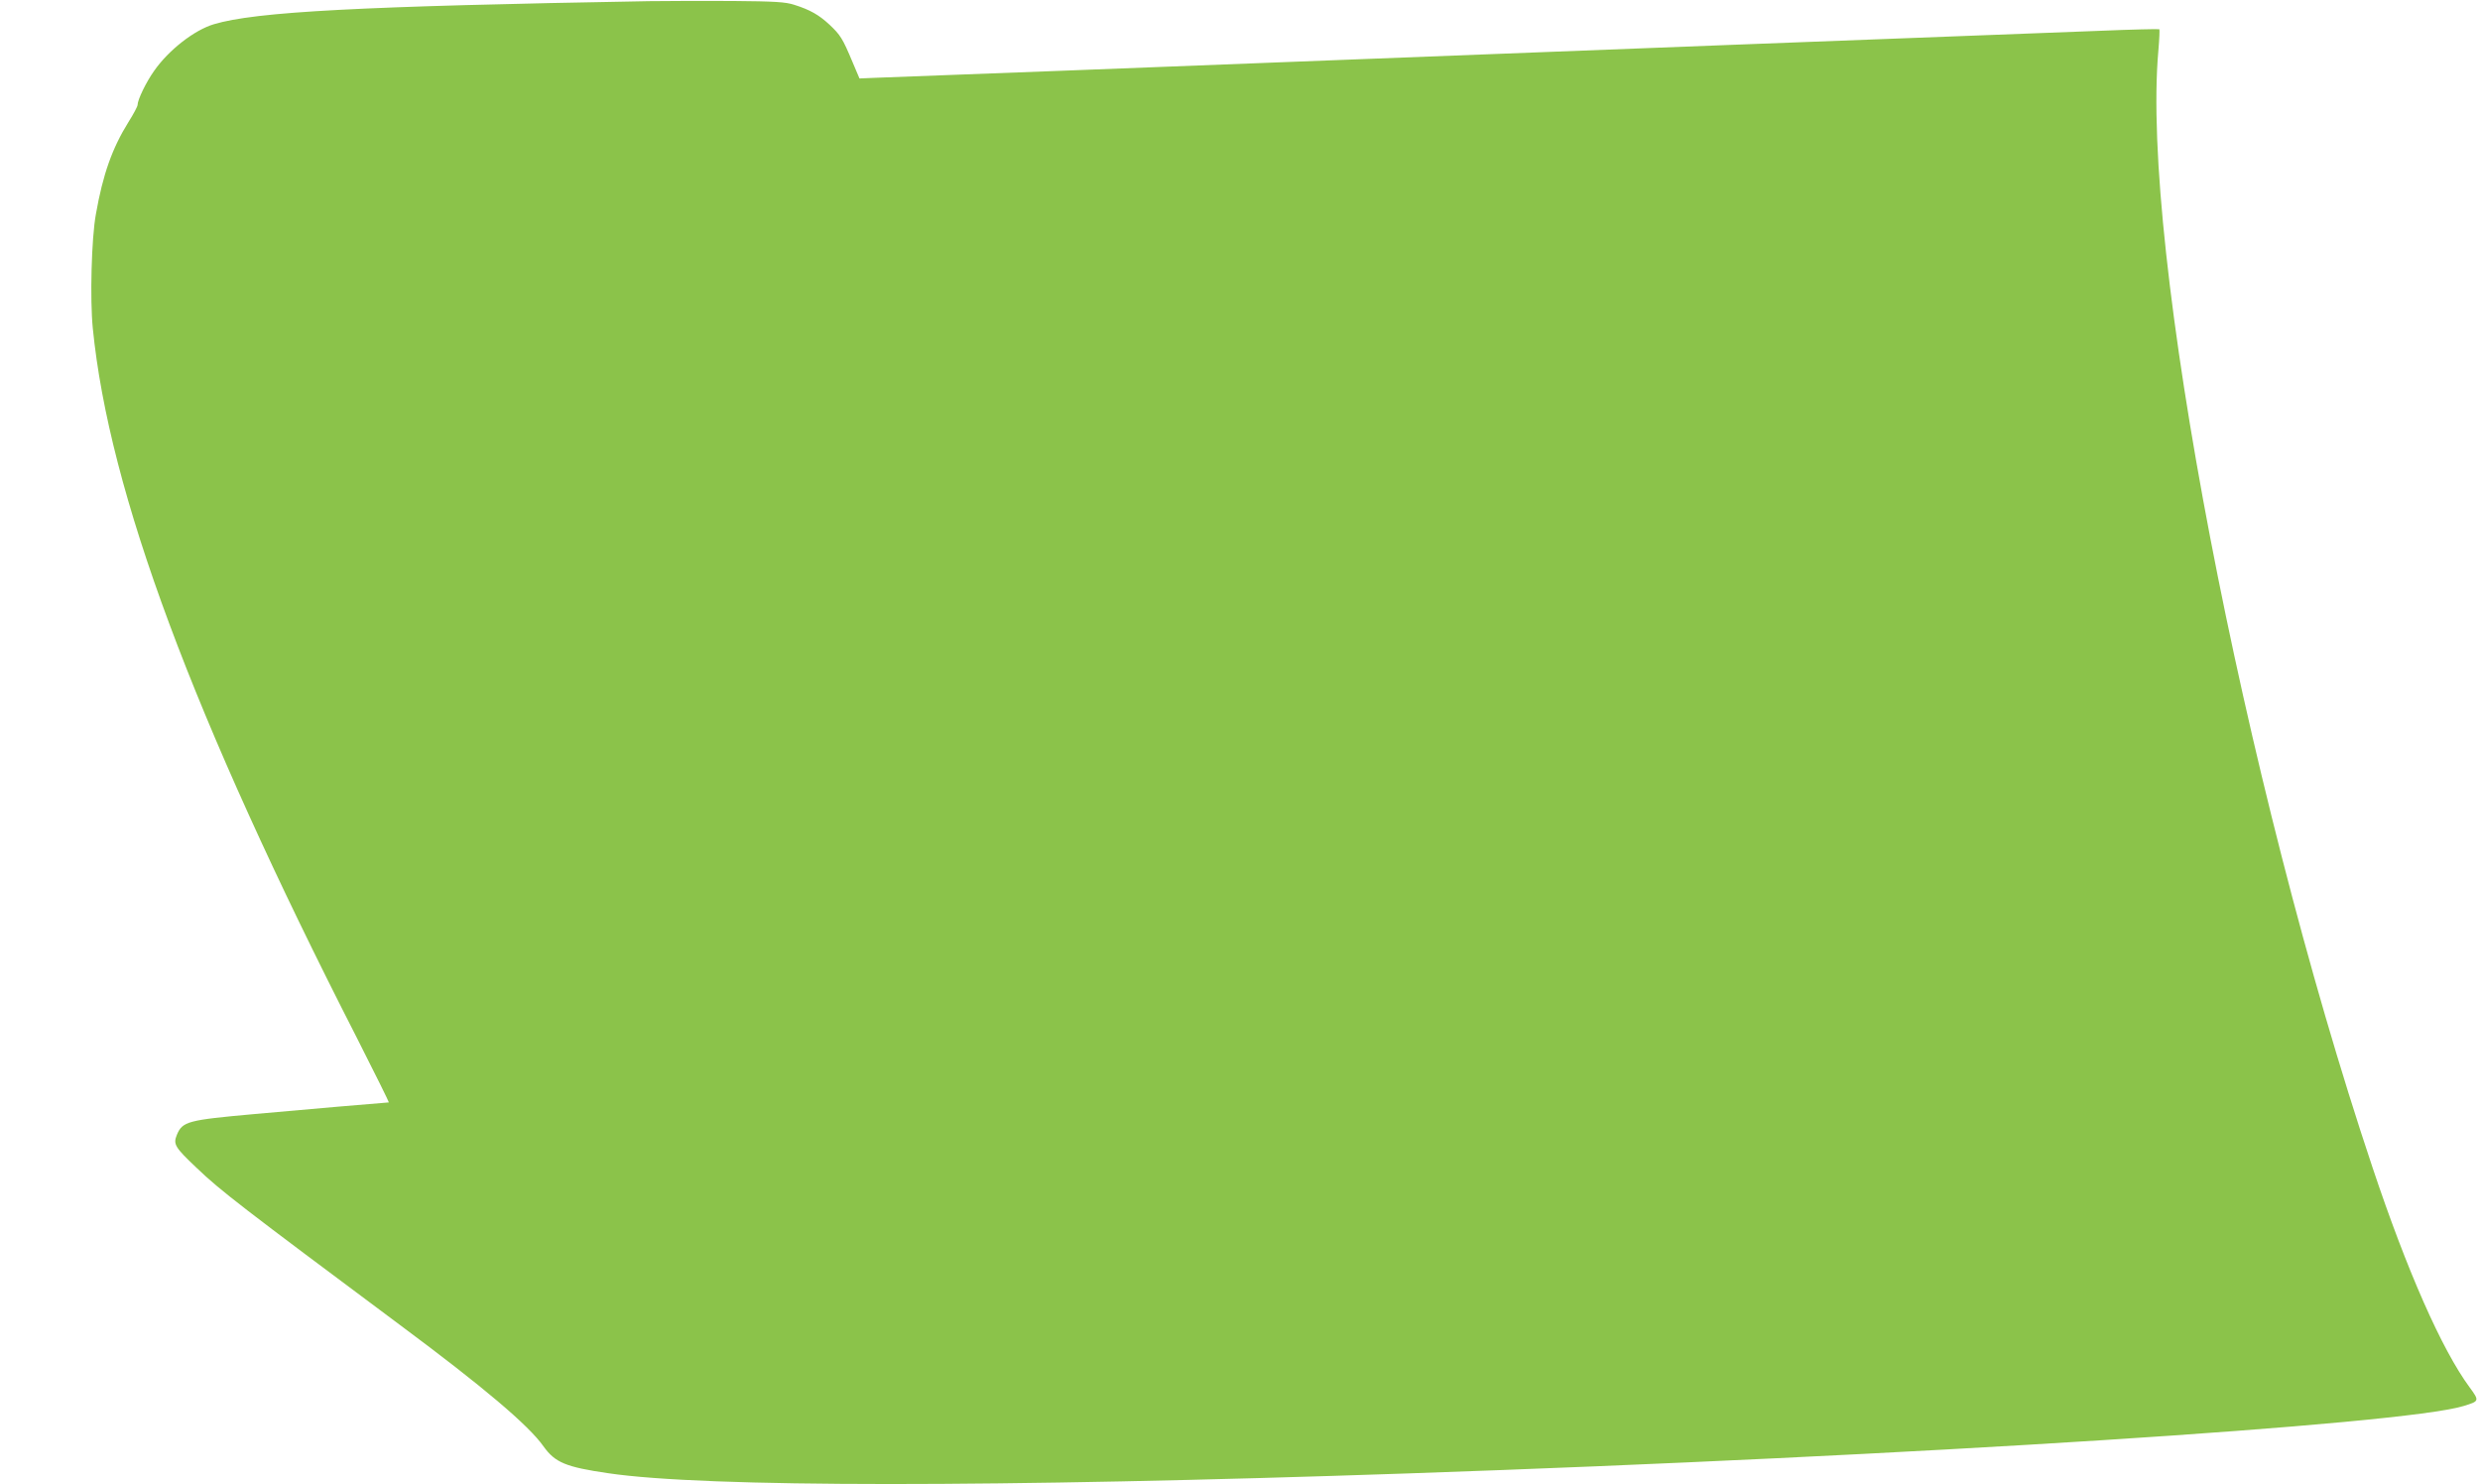 <?xml version="1.0" standalone="no"?>
<!DOCTYPE svg PUBLIC "-//W3C//DTD SVG 20010904//EN"
 "http://www.w3.org/TR/2001/REC-SVG-20010904/DTD/svg10.dtd">
<svg version="1.0" xmlns="http://www.w3.org/2000/svg"
 width="1280pt" height="766pt" viewBox="0 0 1280 766"
 preserveAspectRatio="xMidYMid meet">
<g transform="translate(0,766) scale(0.1,-0.1)"
fill="#8bc34a" stroke="none">
<path d="M3350 7654 c-1488 -26 -2029 -54 -2246 -119 -101 -30 -233 -133 -308
-240 -42 -59 -86 -150 -86 -177 0 -7 -21 -47 -47 -88 -84 -135 -132 -270 -168
-475 -23 -124 -31 -441 -16 -590 84 -844 515 -2002 1363 -3662 93 -183 167
-333 165 -333 -8 0 -464 -39 -693 -60 -345 -31 -372 -38 -401 -107 -20 -49
-11 -64 102 -171 123 -118 233 -202 1051 -812 429 -319 662 -516 739 -625 60
-84 115 -107 335 -139 499 -74 1994 -74 4125 -1 2597 89 5139 252 5450 348 82
25 83 26 31 97 -143 194 -323 602 -501 1135 -670 2002 -1196 4749 -1105 5764
5 58 7 107 5 110 -3 2 -141 -1 -307 -8 -167 -6 -1005 -38 -1863 -71 -858 -33
-1789 -69 -2070 -80 -280 -11 -919 -36 -1420 -55 -500 -19 -941 -36 -979 -37
l-70 -3 -36 85 c-51 122 -63 140 -118 192 -55 51 -100 77 -182 103 -46 15 -98
18 -320 20 -146 1 -339 0 -430 -1z"/>
</g>
</svg>
